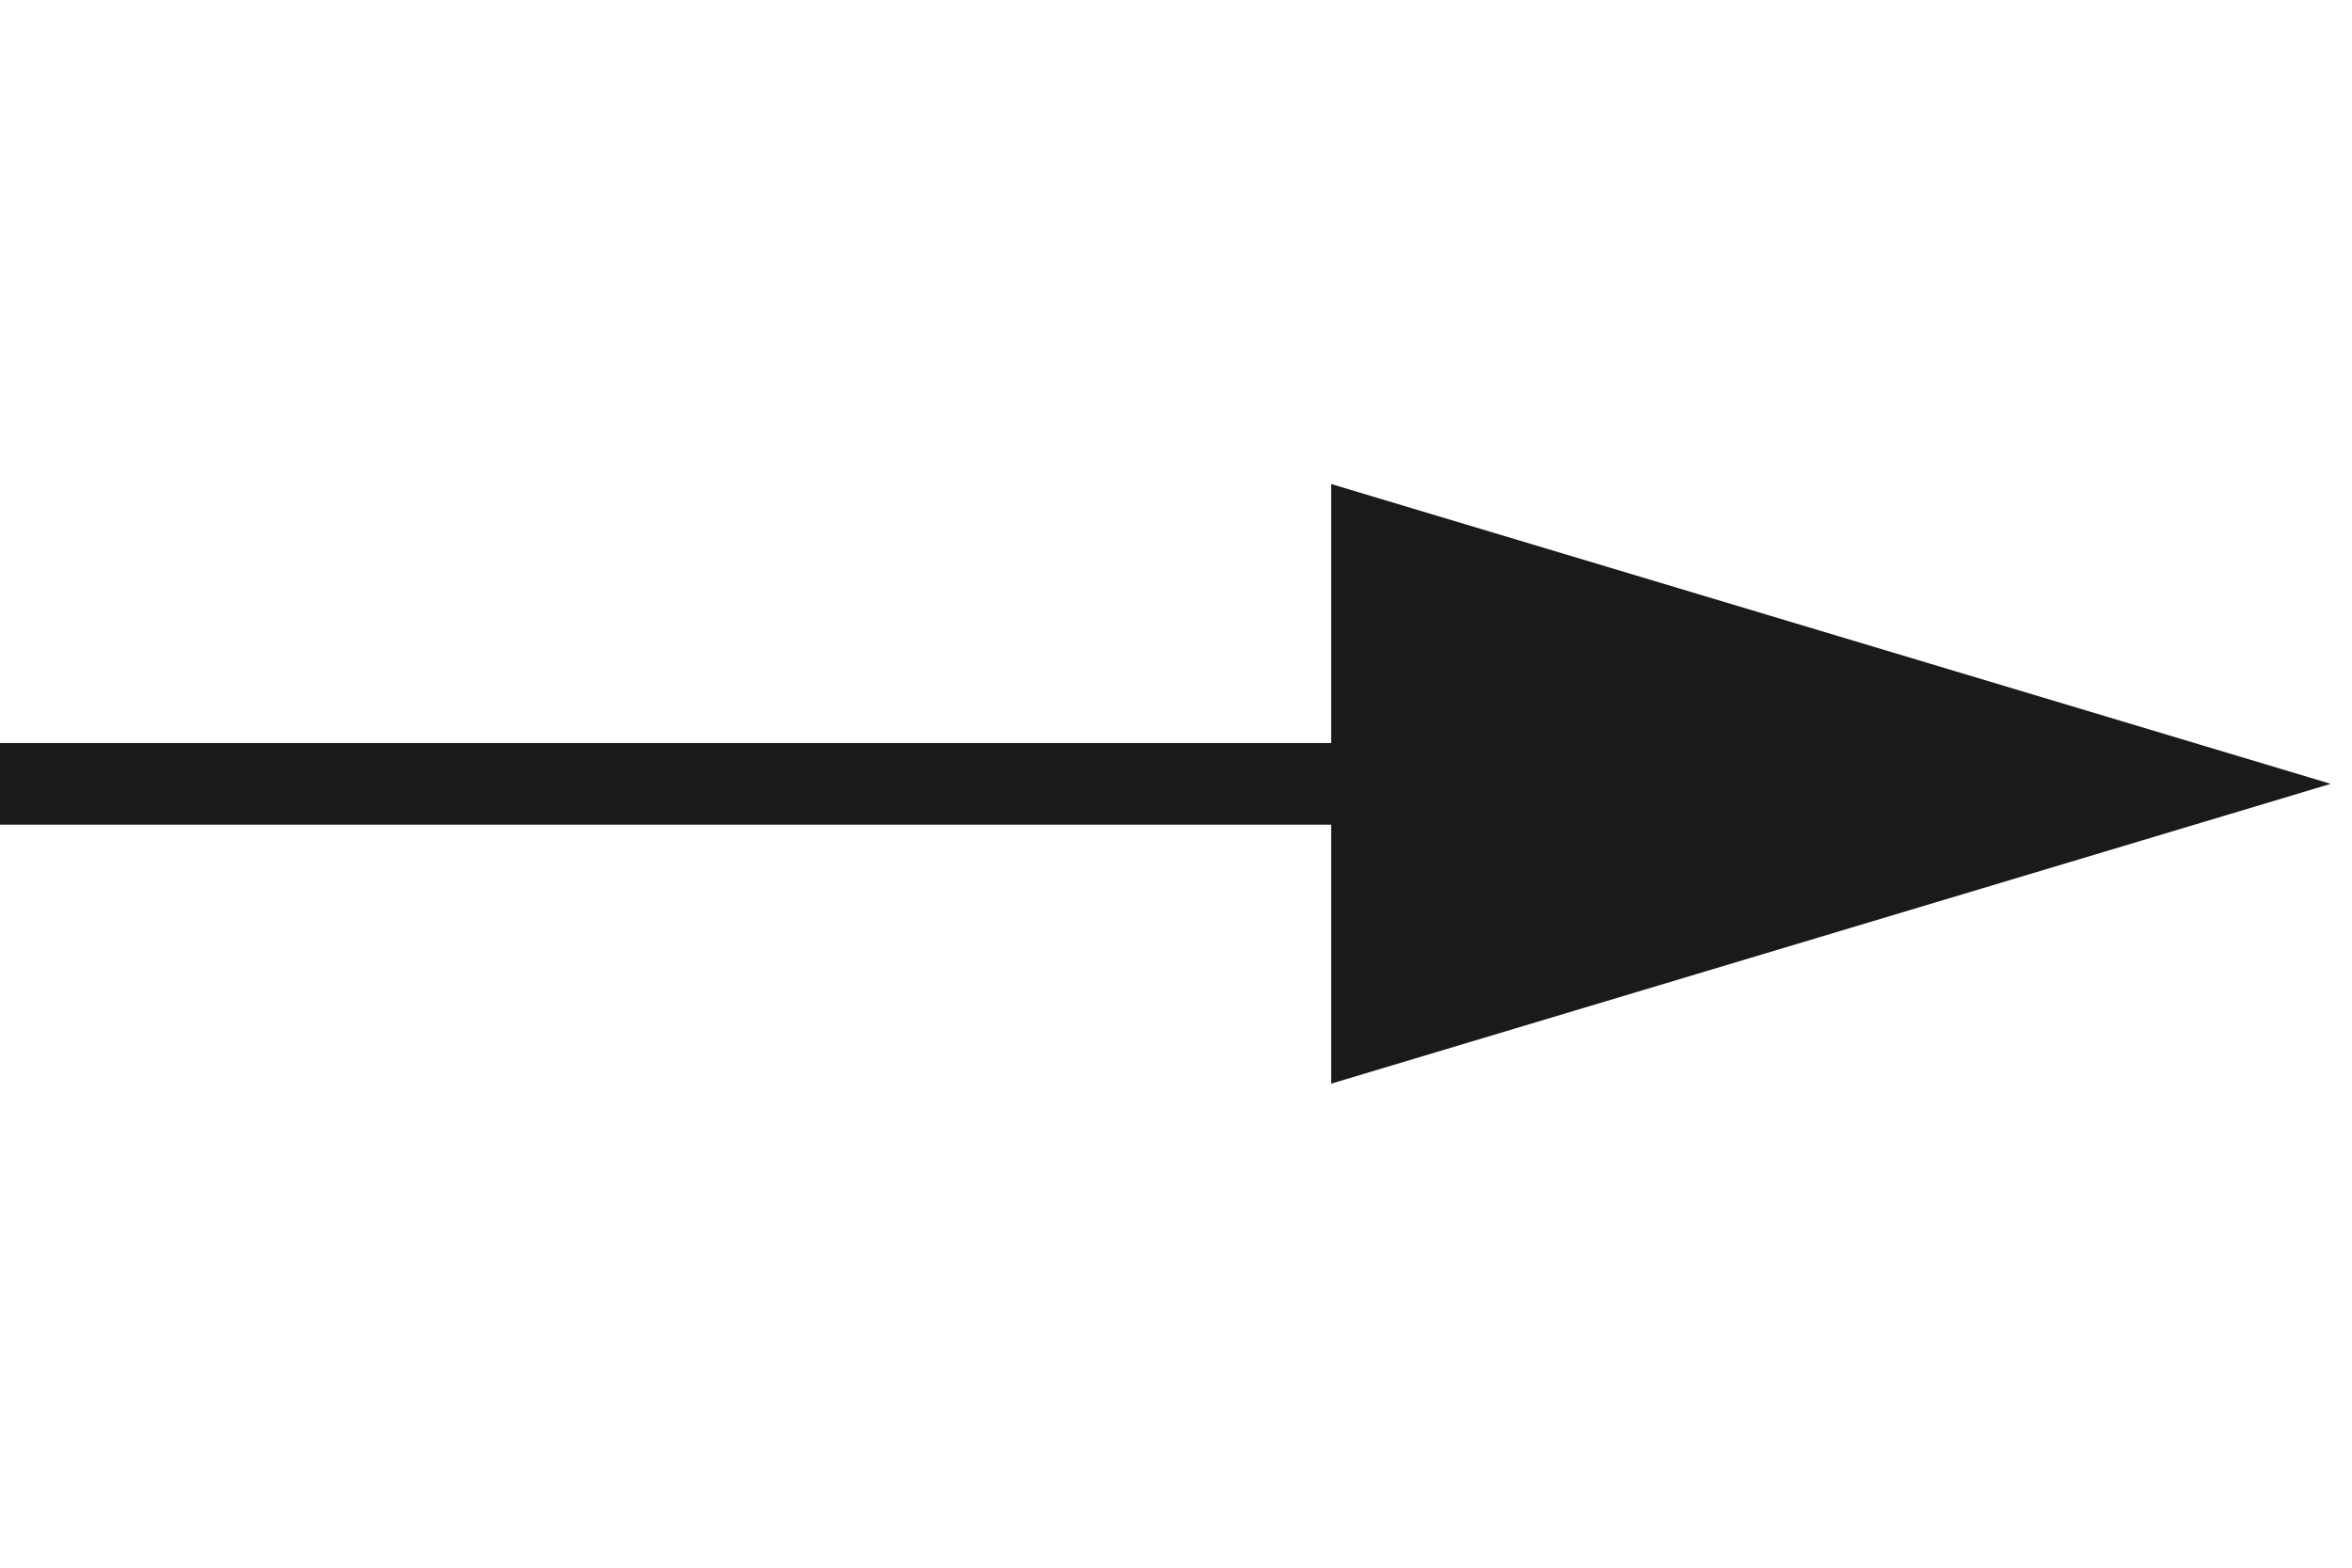 <?xml version="1.0" encoding="UTF-8"?> <svg xmlns="http://www.w3.org/2000/svg" width="24" height="16" viewBox="0 0 24 16" fill="none"><path d="M0 8H14" stroke="#1A1A1A" stroke-width="0.833"></path><path d="M22.333 8L14 5.5V8V10.5L22.333 8Z" fill="#1A1A1A" stroke="#1A1A1A" stroke-width="0.833"></path></svg> 